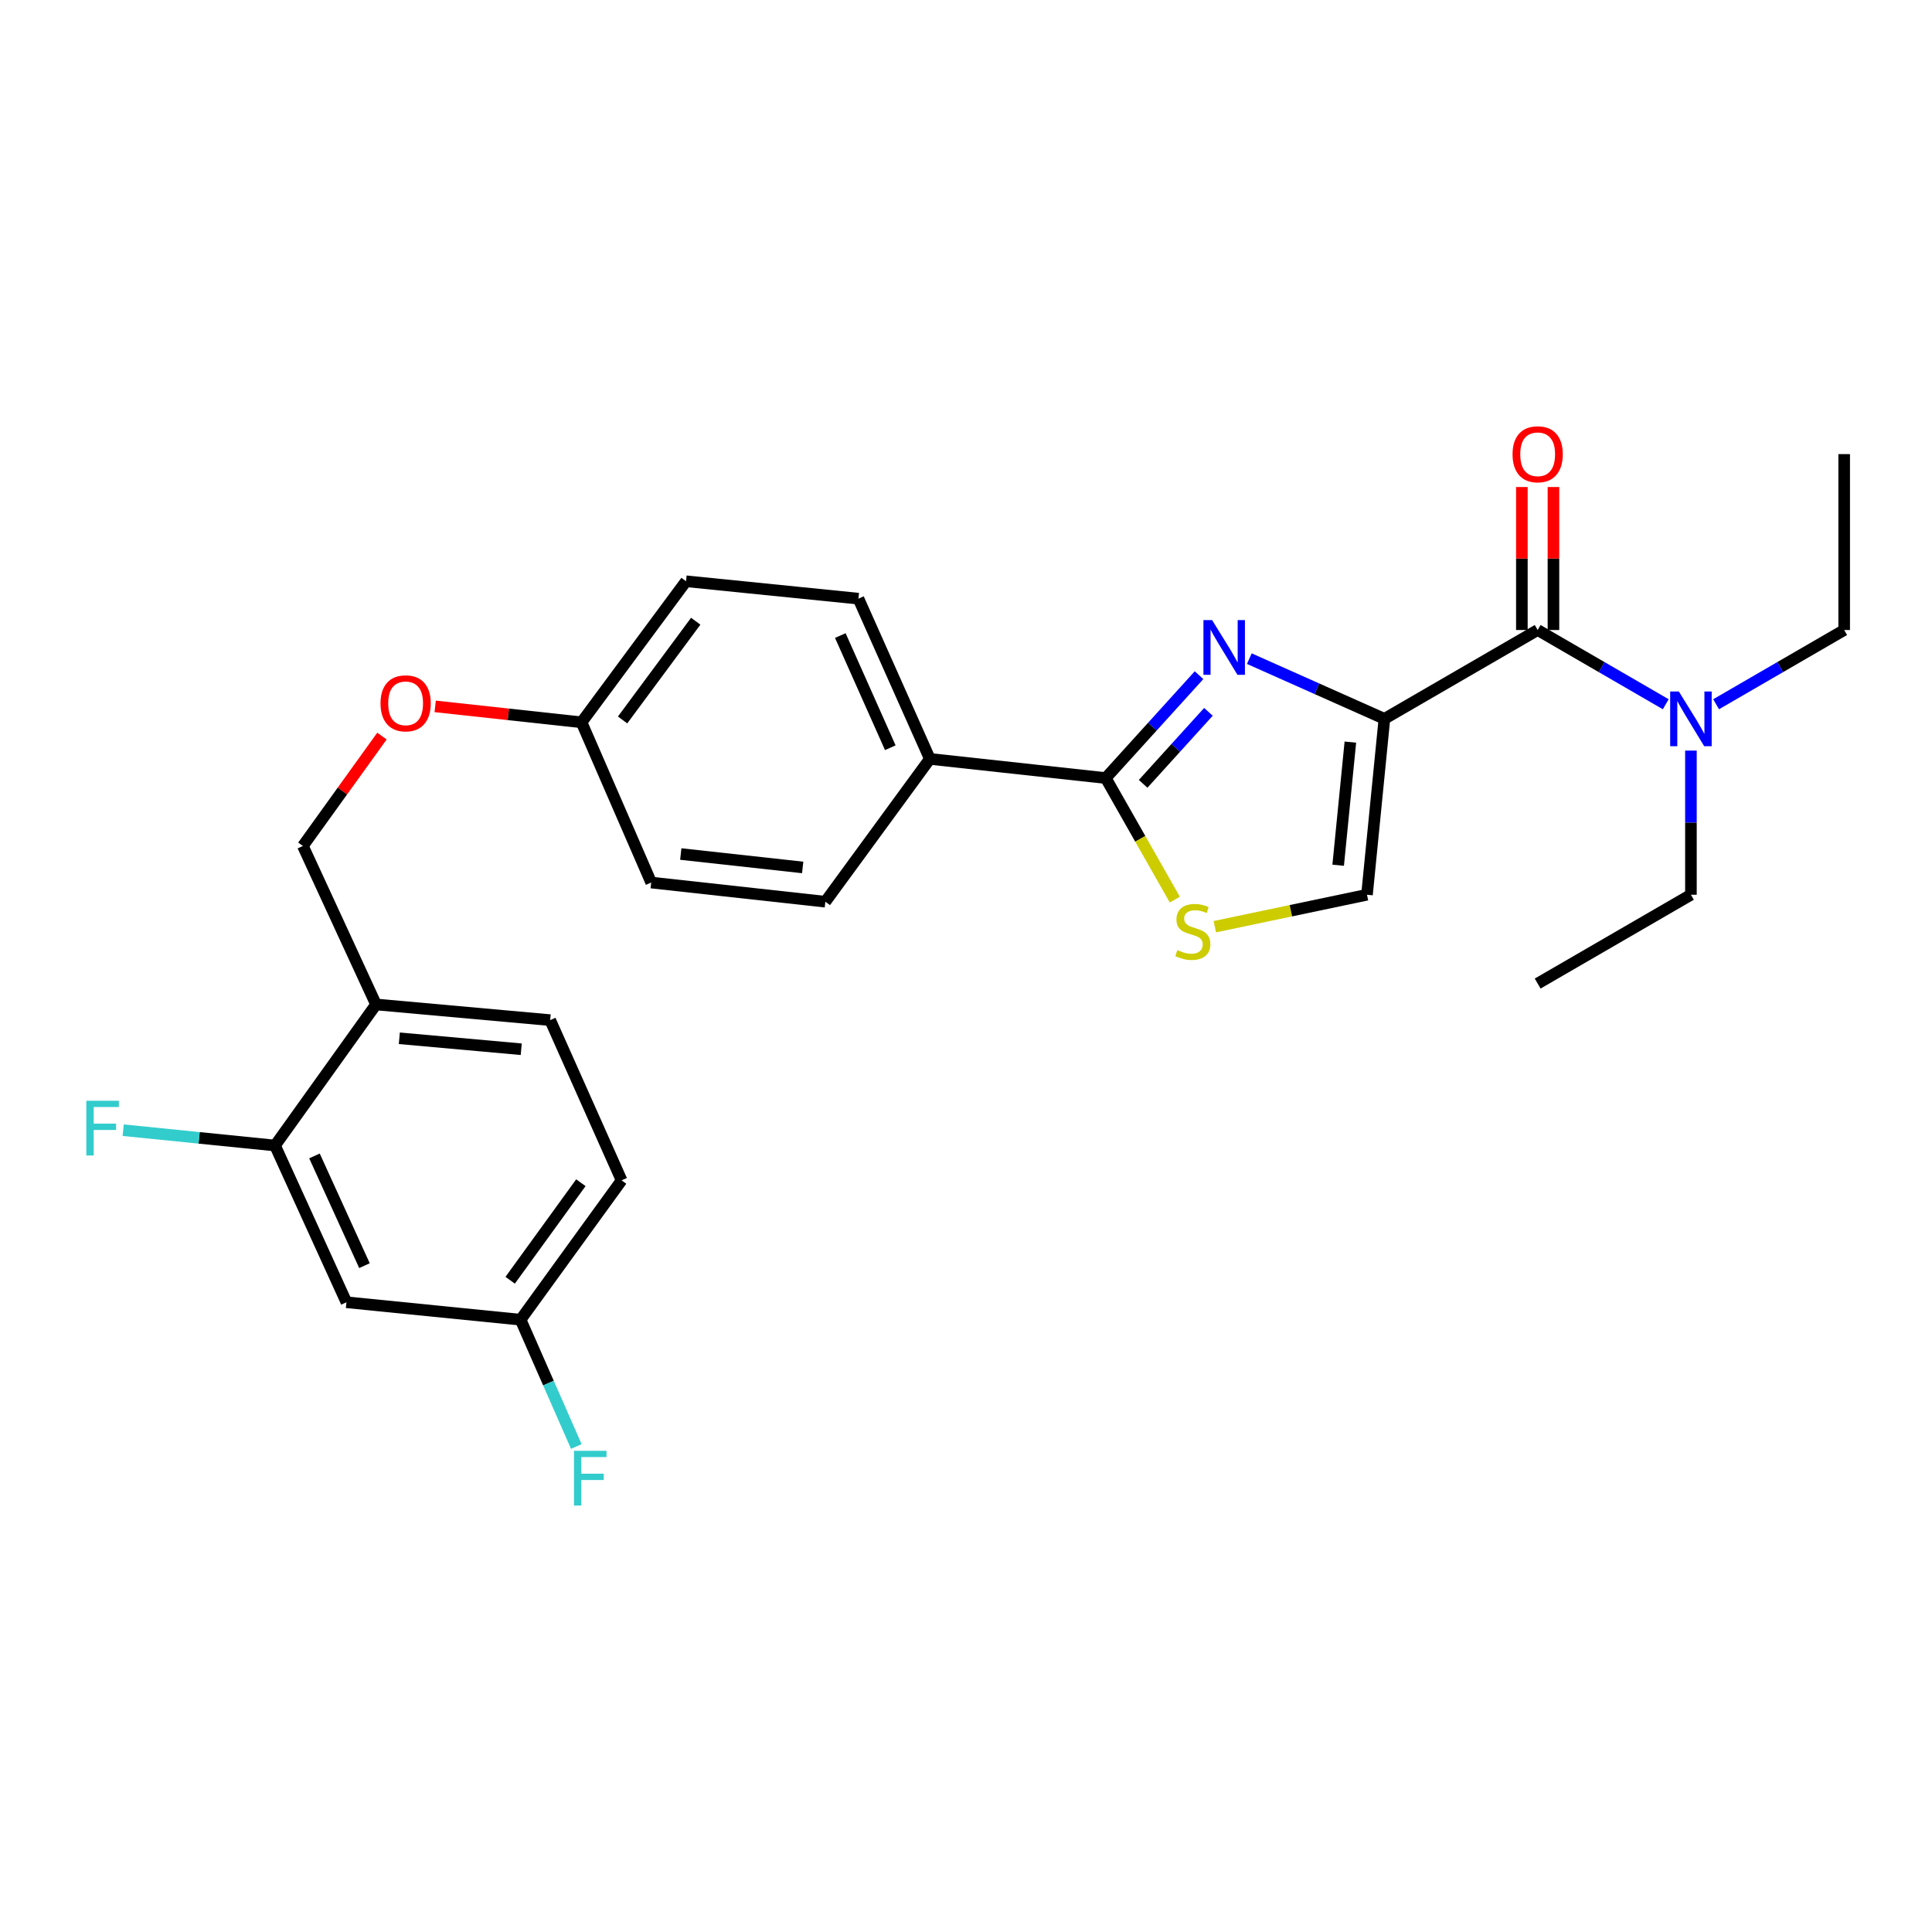 <?xml version='1.0' encoding='iso-8859-1'?>
<svg version='1.1' baseProfile='full'
              xmlns='http://www.w3.org/2000/svg'
                      xmlns:rdkit='http://www.rdkit.org/xml'
                      xmlns:xlink='http://www.w3.org/1999/xlink'
                  xml:space='preserve'
width='1000px' height='1000px' viewBox='0 0 1000 1000'>
<!-- END OF HEADER -->
<rect style='opacity:1.0;fill:#FFFFFF;stroke:none' width='1000' height='1000' x='0' y='0'> </rect>
<path class='bond-0' d='M 954.545,326.096 L 954.545,235.047' style='fill:none;fill-rule:evenodd;stroke:#000000;stroke-width:6px;stroke-linecap:butt;stroke-linejoin:miter;stroke-opacity:1' />
<path class='bond-1' d='M 954.545,326.096 L 921.4,345.306' style='fill:none;fill-rule:evenodd;stroke:#000000;stroke-width:6px;stroke-linecap:butt;stroke-linejoin:miter;stroke-opacity:1' />
<path class='bond-1' d='M 921.4,345.306 L 888.254,364.516' style='fill:none;fill-rule:evenodd;stroke:#0000FF;stroke-width:6px;stroke-linecap:butt;stroke-linejoin:miter;stroke-opacity:1' />
<path class='bond-2' d='M 795.89,326.096 L 829.04,345.306' style='fill:none;fill-rule:evenodd;stroke:#000000;stroke-width:6px;stroke-linecap:butt;stroke-linejoin:miter;stroke-opacity:1' />
<path class='bond-2' d='M 829.04,345.306 L 862.19,364.517' style='fill:none;fill-rule:evenodd;stroke:#0000FF;stroke-width:6px;stroke-linecap:butt;stroke-linejoin:miter;stroke-opacity:1' />
<path class='bond-3' d='M 804.064,326.096 L 804.064,289.09' style='fill:none;fill-rule:evenodd;stroke:#000000;stroke-width:6px;stroke-linecap:butt;stroke-linejoin:miter;stroke-opacity:1' />
<path class='bond-3' d='M 804.064,289.09 L 804.064,252.084' style='fill:none;fill-rule:evenodd;stroke:#FF0000;stroke-width:6px;stroke-linecap:butt;stroke-linejoin:miter;stroke-opacity:1' />
<path class='bond-3' d='M 787.716,326.096 L 787.716,289.09' style='fill:none;fill-rule:evenodd;stroke:#000000;stroke-width:6px;stroke-linecap:butt;stroke-linejoin:miter;stroke-opacity:1' />
<path class='bond-3' d='M 787.716,289.09 L 787.716,252.084' style='fill:none;fill-rule:evenodd;stroke:#FF0000;stroke-width:6px;stroke-linecap:butt;stroke-linejoin:miter;stroke-opacity:1' />
<path class='bond-4' d='M 795.89,326.096 L 716.567,372.069' style='fill:none;fill-rule:evenodd;stroke:#000000;stroke-width:6px;stroke-linecap:butt;stroke-linejoin:miter;stroke-opacity:1' />
<path class='bond-5' d='M 875.222,388.506 L 875.222,425.812' style='fill:none;fill-rule:evenodd;stroke:#0000FF;stroke-width:6px;stroke-linecap:butt;stroke-linejoin:miter;stroke-opacity:1' />
<path class='bond-5' d='M 875.222,425.812 L 875.222,463.118' style='fill:none;fill-rule:evenodd;stroke:#000000;stroke-width:6px;stroke-linecap:butt;stroke-linejoin:miter;stroke-opacity:1' />
<path class='bond-6' d='M 572.333,402.721 L 590.211,434.183' style='fill:none;fill-rule:evenodd;stroke:#000000;stroke-width:6px;stroke-linecap:butt;stroke-linejoin:miter;stroke-opacity:1' />
<path class='bond-6' d='M 590.211,434.183 L 608.088,465.644' style='fill:none;fill-rule:evenodd;stroke:#CCCC00;stroke-width:6px;stroke-linecap:butt;stroke-linejoin:miter;stroke-opacity:1' />
<path class='bond-7' d='M 572.333,402.721 L 596.475,376.098' style='fill:none;fill-rule:evenodd;stroke:#000000;stroke-width:6px;stroke-linecap:butt;stroke-linejoin:miter;stroke-opacity:1' />
<path class='bond-7' d='M 596.475,376.098 L 620.616,349.475' style='fill:none;fill-rule:evenodd;stroke:#0000FF;stroke-width:6px;stroke-linecap:butt;stroke-linejoin:miter;stroke-opacity:1' />
<path class='bond-7' d='M 591.686,405.716 L 608.585,387.079' style='fill:none;fill-rule:evenodd;stroke:#000000;stroke-width:6px;stroke-linecap:butt;stroke-linejoin:miter;stroke-opacity:1' />
<path class='bond-7' d='M 608.585,387.079 L 625.484,368.443' style='fill:none;fill-rule:evenodd;stroke:#0000FF;stroke-width:6px;stroke-linecap:butt;stroke-linejoin:miter;stroke-opacity:1' />
<path class='bond-8' d='M 572.333,402.721 L 481.294,392.804' style='fill:none;fill-rule:evenodd;stroke:#000000;stroke-width:6px;stroke-linecap:butt;stroke-linejoin:miter;stroke-opacity:1' />
<path class='bond-9' d='M 628.791,479.655 L 668.169,471.386' style='fill:none;fill-rule:evenodd;stroke:#CCCC00;stroke-width:6px;stroke-linecap:butt;stroke-linejoin:miter;stroke-opacity:1' />
<path class='bond-9' d='M 668.169,471.386 L 707.548,463.118' style='fill:none;fill-rule:evenodd;stroke:#000000;stroke-width:6px;stroke-linecap:butt;stroke-linejoin:miter;stroke-opacity:1' />
<path class='bond-10' d='M 707.548,463.118 L 716.567,372.069' style='fill:none;fill-rule:evenodd;stroke:#000000;stroke-width:6px;stroke-linecap:butt;stroke-linejoin:miter;stroke-opacity:1' />
<path class='bond-10' d='M 692.633,447.849 L 698.946,384.115' style='fill:none;fill-rule:evenodd;stroke:#000000;stroke-width:6px;stroke-linecap:butt;stroke-linejoin:miter;stroke-opacity:1' />
<path class='bond-11' d='M 716.567,372.069 L 681.607,356.49' style='fill:none;fill-rule:evenodd;stroke:#000000;stroke-width:6px;stroke-linecap:butt;stroke-linejoin:miter;stroke-opacity:1' />
<path class='bond-11' d='M 681.607,356.49 L 646.648,340.912' style='fill:none;fill-rule:evenodd;stroke:#0000FF;stroke-width:6px;stroke-linecap:butt;stroke-linejoin:miter;stroke-opacity:1' />
<path class='bond-12' d='M 321.74,610.947 L 269.454,683.068' style='fill:none;fill-rule:evenodd;stroke:#000000;stroke-width:6px;stroke-linecap:butt;stroke-linejoin:miter;stroke-opacity:1' />
<path class='bond-12' d='M 300.661,612.17 L 264.061,662.655' style='fill:none;fill-rule:evenodd;stroke:#000000;stroke-width:6px;stroke-linecap:butt;stroke-linejoin:miter;stroke-opacity:1' />
<path class='bond-13' d='M 321.74,610.947 L 284.775,528.018' style='fill:none;fill-rule:evenodd;stroke:#000000;stroke-width:6px;stroke-linecap:butt;stroke-linejoin:miter;stroke-opacity:1' />
<path class='bond-14' d='M 225.246,365.623 L 263.126,369.745' style='fill:none;fill-rule:evenodd;stroke:#FF0000;stroke-width:6px;stroke-linecap:butt;stroke-linejoin:miter;stroke-opacity:1' />
<path class='bond-14' d='M 263.126,369.745 L 301.005,373.868' style='fill:none;fill-rule:evenodd;stroke:#000000;stroke-width:6px;stroke-linecap:butt;stroke-linejoin:miter;stroke-opacity:1' />
<path class='bond-15' d='M 197.698,380.995 L 177.235,409.432' style='fill:none;fill-rule:evenodd;stroke:#FF0000;stroke-width:6px;stroke-linecap:butt;stroke-linejoin:miter;stroke-opacity:1' />
<path class='bond-15' d='M 177.235,409.432 L 156.772,437.869' style='fill:none;fill-rule:evenodd;stroke:#000000;stroke-width:6px;stroke-linecap:butt;stroke-linejoin:miter;stroke-opacity:1' />
<path class='bond-16' d='M 269.454,683.068 L 179.314,674.05' style='fill:none;fill-rule:evenodd;stroke:#000000;stroke-width:6px;stroke-linecap:butt;stroke-linejoin:miter;stroke-opacity:1' />
<path class='bond-17' d='M 269.454,683.068 L 283.877,715.883' style='fill:none;fill-rule:evenodd;stroke:#000000;stroke-width:6px;stroke-linecap:butt;stroke-linejoin:miter;stroke-opacity:1' />
<path class='bond-17' d='M 283.877,715.883 L 298.301,748.698' style='fill:none;fill-rule:evenodd;stroke:#33CCCC;stroke-width:6px;stroke-linecap:butt;stroke-linejoin:miter;stroke-opacity:1' />
<path class='bond-18' d='M 355.089,300.856 L 301.005,373.868' style='fill:none;fill-rule:evenodd;stroke:#000000;stroke-width:6px;stroke-linecap:butt;stroke-linejoin:miter;stroke-opacity:1' />
<path class='bond-18' d='M 360.113,321.539 L 322.254,372.647' style='fill:none;fill-rule:evenodd;stroke:#000000;stroke-width:6px;stroke-linecap:butt;stroke-linejoin:miter;stroke-opacity:1' />
<path class='bond-19' d='M 355.089,300.856 L 444.33,309.866' style='fill:none;fill-rule:evenodd;stroke:#000000;stroke-width:6px;stroke-linecap:butt;stroke-linejoin:miter;stroke-opacity:1' />
<path class='bond-20' d='M 301.005,373.868 L 337.061,456.805' style='fill:none;fill-rule:evenodd;stroke:#000000;stroke-width:6px;stroke-linecap:butt;stroke-linejoin:miter;stroke-opacity:1' />
<path class='bond-21' d='M 337.061,456.805 L 427.201,466.723' style='fill:none;fill-rule:evenodd;stroke:#000000;stroke-width:6px;stroke-linecap:butt;stroke-linejoin:miter;stroke-opacity:1' />
<path class='bond-21' d='M 352.37,442.043 L 415.468,448.986' style='fill:none;fill-rule:evenodd;stroke:#000000;stroke-width:6px;stroke-linecap:butt;stroke-linejoin:miter;stroke-opacity:1' />
<path class='bond-22' d='M 427.201,466.723 L 481.294,392.804' style='fill:none;fill-rule:evenodd;stroke:#000000;stroke-width:6px;stroke-linecap:butt;stroke-linejoin:miter;stroke-opacity:1' />
<path class='bond-23' d='M 481.294,392.804 L 444.33,309.866' style='fill:none;fill-rule:evenodd;stroke:#000000;stroke-width:6px;stroke-linecap:butt;stroke-linejoin:miter;stroke-opacity:1' />
<path class='bond-23' d='M 460.818,387.018 L 434.943,328.961' style='fill:none;fill-rule:evenodd;stroke:#000000;stroke-width:6px;stroke-linecap:butt;stroke-linejoin:miter;stroke-opacity:1' />
<path class='bond-24' d='M 284.775,528.018 L 194.635,519.908' style='fill:none;fill-rule:evenodd;stroke:#000000;stroke-width:6px;stroke-linecap:butt;stroke-linejoin:miter;stroke-opacity:1' />
<path class='bond-24' d='M 269.789,543.084 L 206.691,537.407' style='fill:none;fill-rule:evenodd;stroke:#000000;stroke-width:6px;stroke-linecap:butt;stroke-linejoin:miter;stroke-opacity:1' />
<path class='bond-25' d='M 179.314,674.05 L 142.349,592.919' style='fill:none;fill-rule:evenodd;stroke:#000000;stroke-width:6px;stroke-linecap:butt;stroke-linejoin:miter;stroke-opacity:1' />
<path class='bond-25' d='M 188.646,655.102 L 162.771,598.311' style='fill:none;fill-rule:evenodd;stroke:#000000;stroke-width:6px;stroke-linecap:butt;stroke-linejoin:miter;stroke-opacity:1' />
<path class='bond-26' d='M 194.635,519.908 L 142.349,592.919' style='fill:none;fill-rule:evenodd;stroke:#000000;stroke-width:6px;stroke-linecap:butt;stroke-linejoin:miter;stroke-opacity:1' />
<path class='bond-27' d='M 194.635,519.908 L 156.772,437.869' style='fill:none;fill-rule:evenodd;stroke:#000000;stroke-width:6px;stroke-linecap:butt;stroke-linejoin:miter;stroke-opacity:1' />
<path class='bond-28' d='M 142.349,592.919 L 103.06,588.953' style='fill:none;fill-rule:evenodd;stroke:#000000;stroke-width:6px;stroke-linecap:butt;stroke-linejoin:miter;stroke-opacity:1' />
<path class='bond-28' d='M 103.06,588.953 L 63.771,584.986' style='fill:none;fill-rule:evenodd;stroke:#33CCCC;stroke-width:6px;stroke-linecap:butt;stroke-linejoin:miter;stroke-opacity:1' />
<path class='bond-29' d='M 875.222,463.118 L 795.89,509.091' style='fill:none;fill-rule:evenodd;stroke:#000000;stroke-width:6px;stroke-linecap:butt;stroke-linejoin:miter;stroke-opacity:1' />
<path  class='atom-2' d='M 868.962 357.909
L 878.242 372.909
Q 879.162 374.389, 880.642 377.069
Q 882.122 379.749, 882.202 379.909
L 882.202 357.909
L 885.962 357.909
L 885.962 386.229
L 882.082 386.229
L 872.122 369.829
Q 870.962 367.909, 869.722 365.709
Q 868.522 363.509, 868.162 362.829
L 868.162 386.229
L 864.482 386.229
L 864.482 357.909
L 868.962 357.909
' fill='#0000FF'/>
<path  class='atom-3' d='M 782.89 235.127
Q 782.89 228.327, 786.25 224.527
Q 789.61 220.727, 795.89 220.727
Q 802.17 220.727, 805.53 224.527
Q 808.89 228.327, 808.89 235.127
Q 808.89 242.007, 805.49 245.927
Q 802.09 249.807, 795.89 249.807
Q 789.65 249.807, 786.25 245.927
Q 782.89 242.047, 782.89 235.127
M 795.89 246.607
Q 800.21 246.607, 802.53 243.727
Q 804.89 240.807, 804.89 235.127
Q 804.89 229.567, 802.53 226.767
Q 800.21 223.927, 795.89 223.927
Q 791.57 223.927, 789.21 226.727
Q 786.89 229.527, 786.89 235.127
Q 786.89 240.847, 789.21 243.727
Q 791.57 246.607, 795.89 246.607
' fill='#FF0000'/>
<path  class='atom-6' d='M 609.408 491.765
Q 609.728 491.885, 611.048 492.445
Q 612.368 493.005, 613.808 493.365
Q 615.288 493.685, 616.728 493.685
Q 619.408 493.685, 620.968 492.405
Q 622.528 491.085, 622.528 488.805
Q 622.528 487.245, 621.728 486.285
Q 620.968 485.325, 619.768 484.805
Q 618.568 484.285, 616.568 483.685
Q 614.048 482.925, 612.528 482.205
Q 611.048 481.485, 609.968 479.965
Q 608.928 478.445, 608.928 475.885
Q 608.928 472.325, 611.328 470.125
Q 613.768 467.925, 618.568 467.925
Q 621.848 467.925, 625.568 469.485
L 624.648 472.565
Q 621.248 471.165, 618.688 471.165
Q 615.928 471.165, 614.408 472.325
Q 612.888 473.445, 612.928 475.405
Q 612.928 476.925, 613.688 477.845
Q 614.488 478.765, 615.608 479.285
Q 616.768 479.805, 618.688 480.405
Q 621.248 481.205, 622.768 482.005
Q 624.288 482.805, 625.368 484.445
Q 626.488 486.045, 626.488 488.805
Q 626.488 492.725, 623.848 494.845
Q 621.248 496.925, 616.888 496.925
Q 614.368 496.925, 612.448 496.365
Q 610.568 495.845, 608.328 494.925
L 609.408 491.765
' fill='#CCCC00'/>
<path  class='atom-9' d='M 627.378 320.954
L 636.658 335.954
Q 637.578 337.434, 639.058 340.114
Q 640.538 342.794, 640.618 342.954
L 640.618 320.954
L 644.378 320.954
L 644.378 349.274
L 640.498 349.274
L 630.538 332.874
Q 629.378 330.954, 628.138 328.754
Q 626.938 326.554, 626.578 325.874
L 626.578 349.274
L 622.898 349.274
L 622.898 320.954
L 627.378 320.954
' fill='#0000FF'/>
<path  class='atom-11' d='M 196.957 364.039
Q 196.957 357.239, 200.317 353.439
Q 203.677 349.639, 209.957 349.639
Q 216.237 349.639, 219.597 353.439
Q 222.957 357.239, 222.957 364.039
Q 222.957 370.919, 219.557 374.839
Q 216.157 378.719, 209.957 378.719
Q 203.717 378.719, 200.317 374.839
Q 196.957 370.959, 196.957 364.039
M 209.957 375.519
Q 214.277 375.519, 216.597 372.639
Q 218.957 369.719, 218.957 364.039
Q 218.957 358.479, 216.597 355.679
Q 214.277 352.839, 209.957 352.839
Q 205.637 352.839, 203.277 355.639
Q 200.957 358.439, 200.957 364.039
Q 200.957 369.759, 203.277 372.639
Q 205.637 375.519, 209.957 375.519
' fill='#FF0000'/>
<path  class='atom-22' d='M 297.09 750.938
L 313.93 750.938
L 313.93 754.178
L 300.89 754.178
L 300.89 762.778
L 312.49 762.778
L 312.49 766.058
L 300.89 766.058
L 300.89 779.258
L 297.09 779.258
L 297.09 750.938
' fill='#33CCCC'/>
<path  class='atom-25' d='M 44.689 569.75
L 61.529 569.75
L 61.529 572.99
L 48.489 572.99
L 48.489 581.59
L 60.089 581.59
L 60.089 584.87
L 48.489 584.87
L 48.489 598.07
L 44.689 598.07
L 44.689 569.75
' fill='#33CCCC'/>
</svg>
